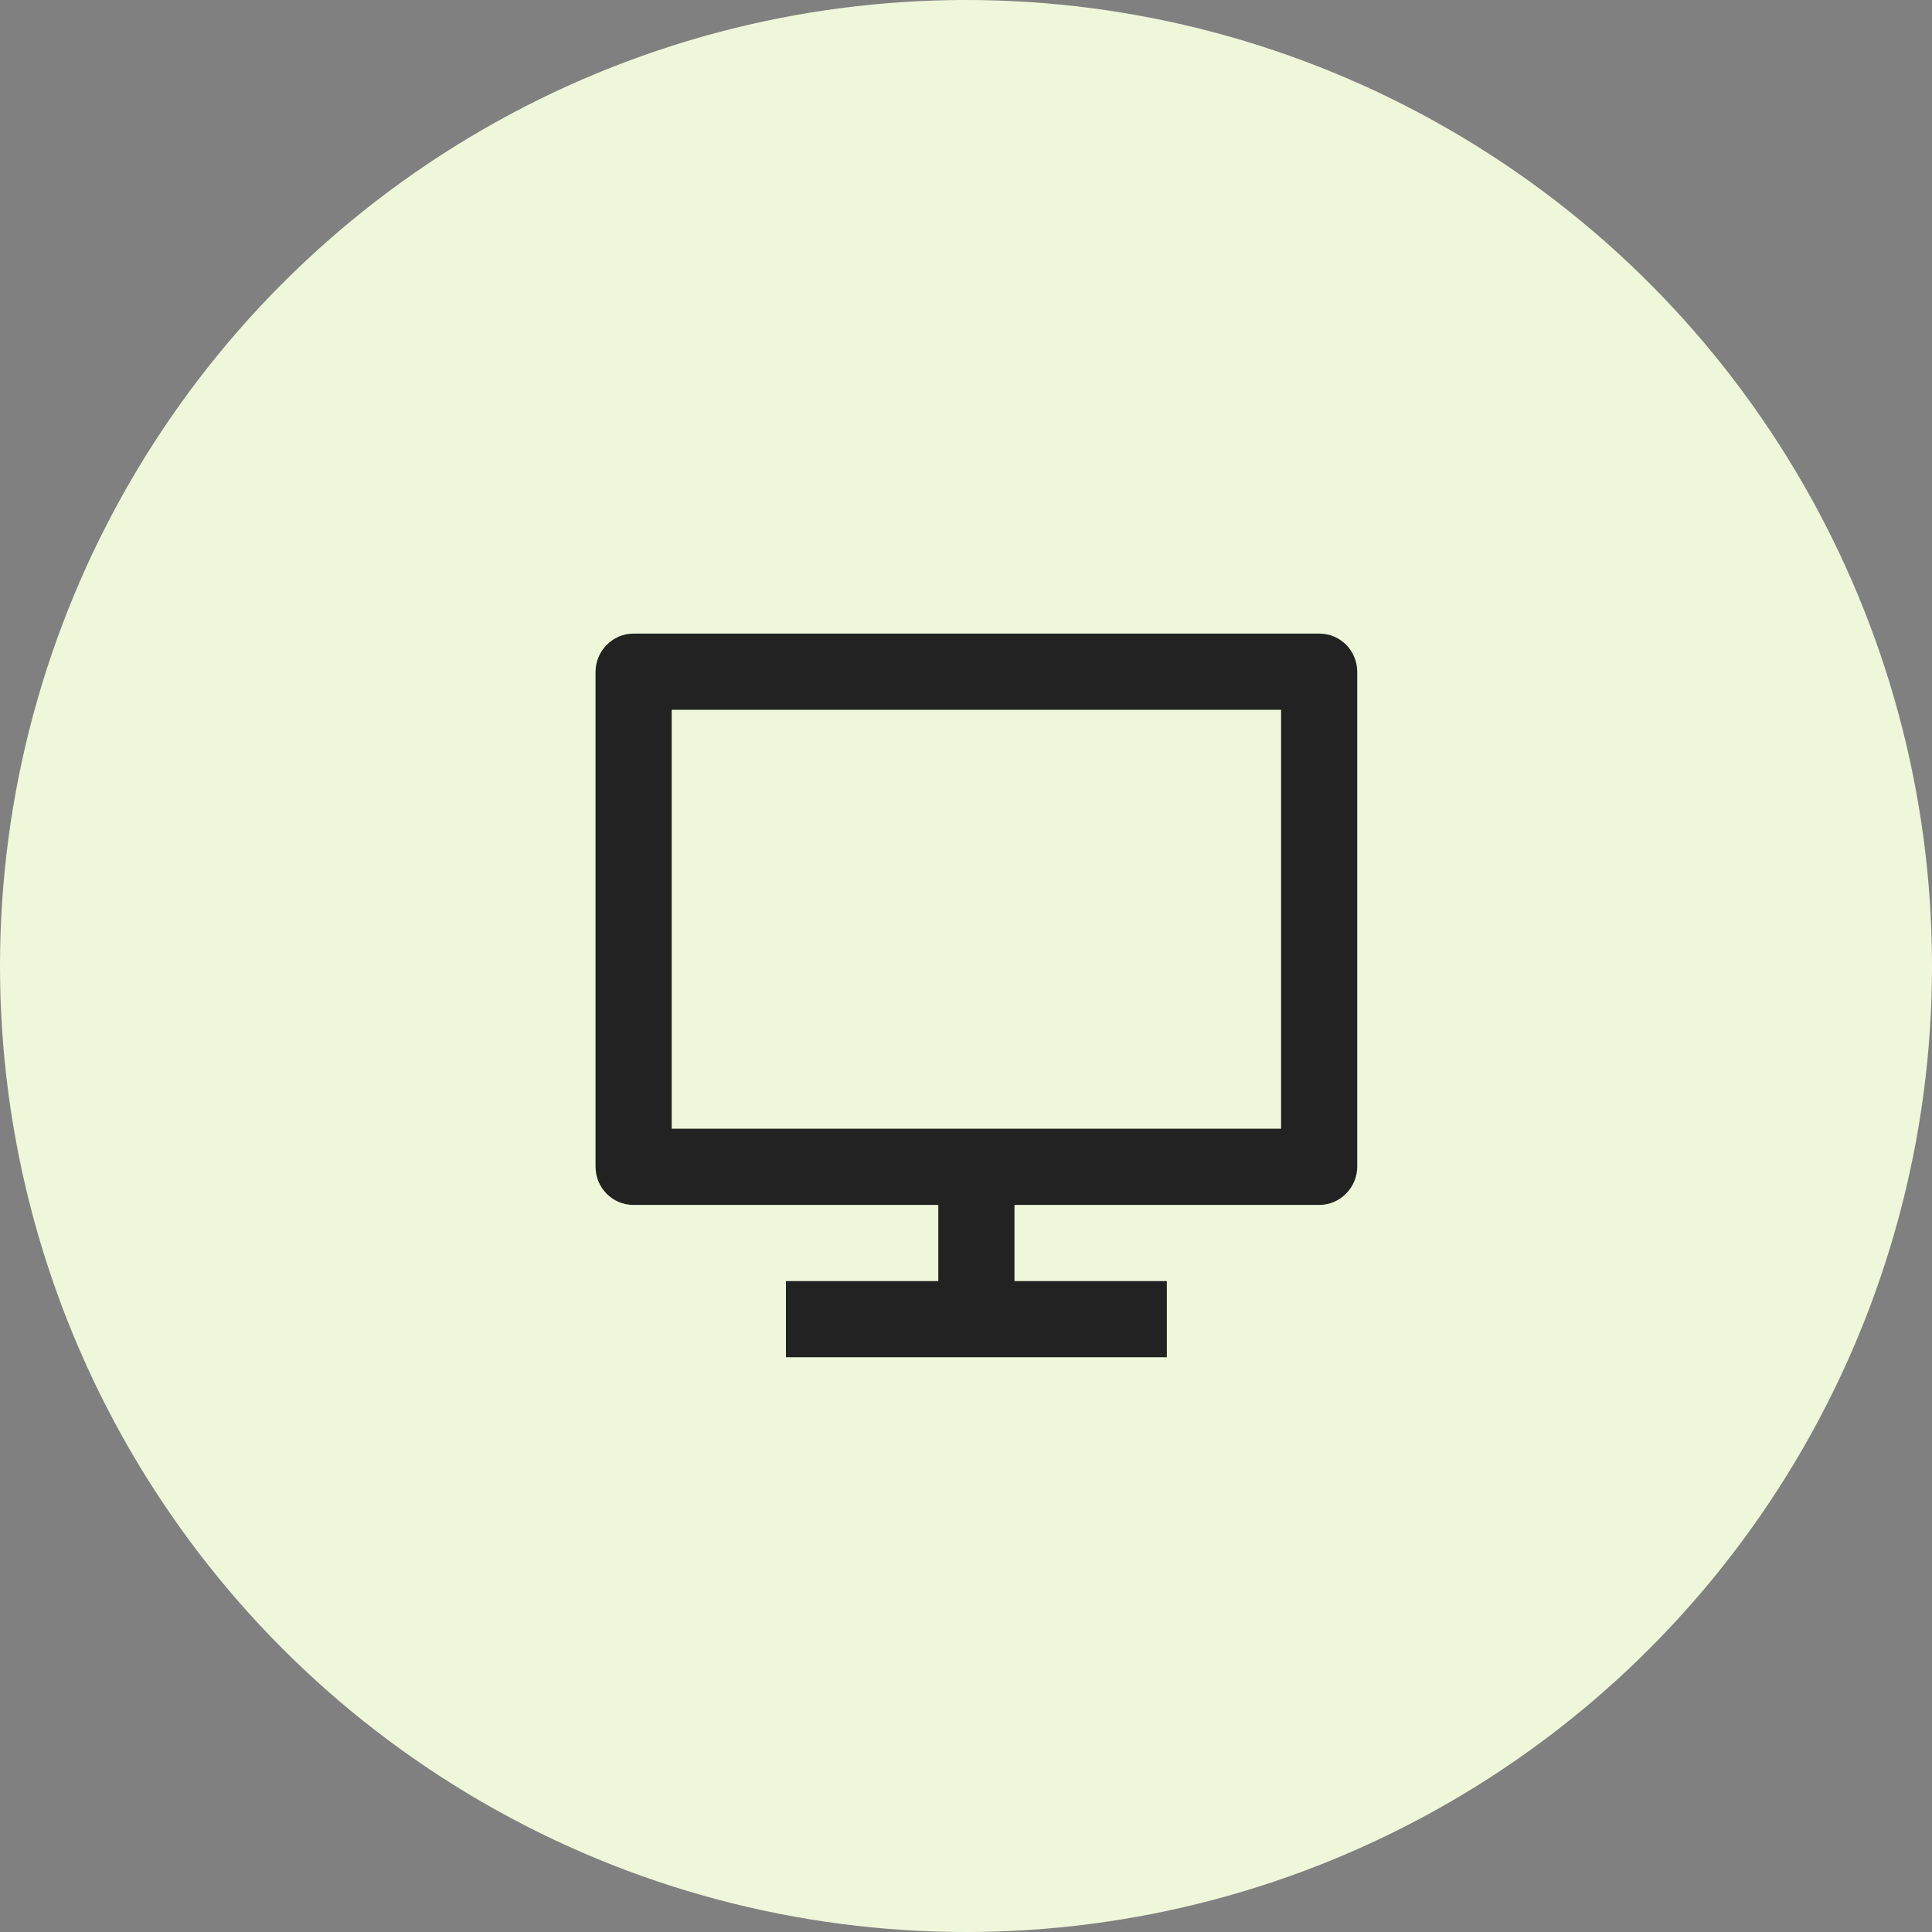 <svg width="93" height="93" viewBox="0 0 93 93" fill="none" xmlns="http://www.w3.org/2000/svg">
<rect x="0" y="0" width="93" height="93" fill="#808080" stroke="none"/>
<circle cx="46.5" cy="46.5" r="46.5" fill="#EFF7DB"/>
<path d="M32.333 54.333H61.667V34.167H32.333V54.333ZM48.833 58V61.667H56.167V65.333H37.833V61.667H45.167V58H30.485C29.481 58 28.667 57.177 28.667 56.153V32.347C28.667 31.327 29.502 30.5 30.485 30.5H63.515C64.519 30.5 65.333 31.323 65.333 32.347V56.153C65.333 57.173 64.499 58 63.515 58H48.833Z" fill="#222222"/>
</svg>
